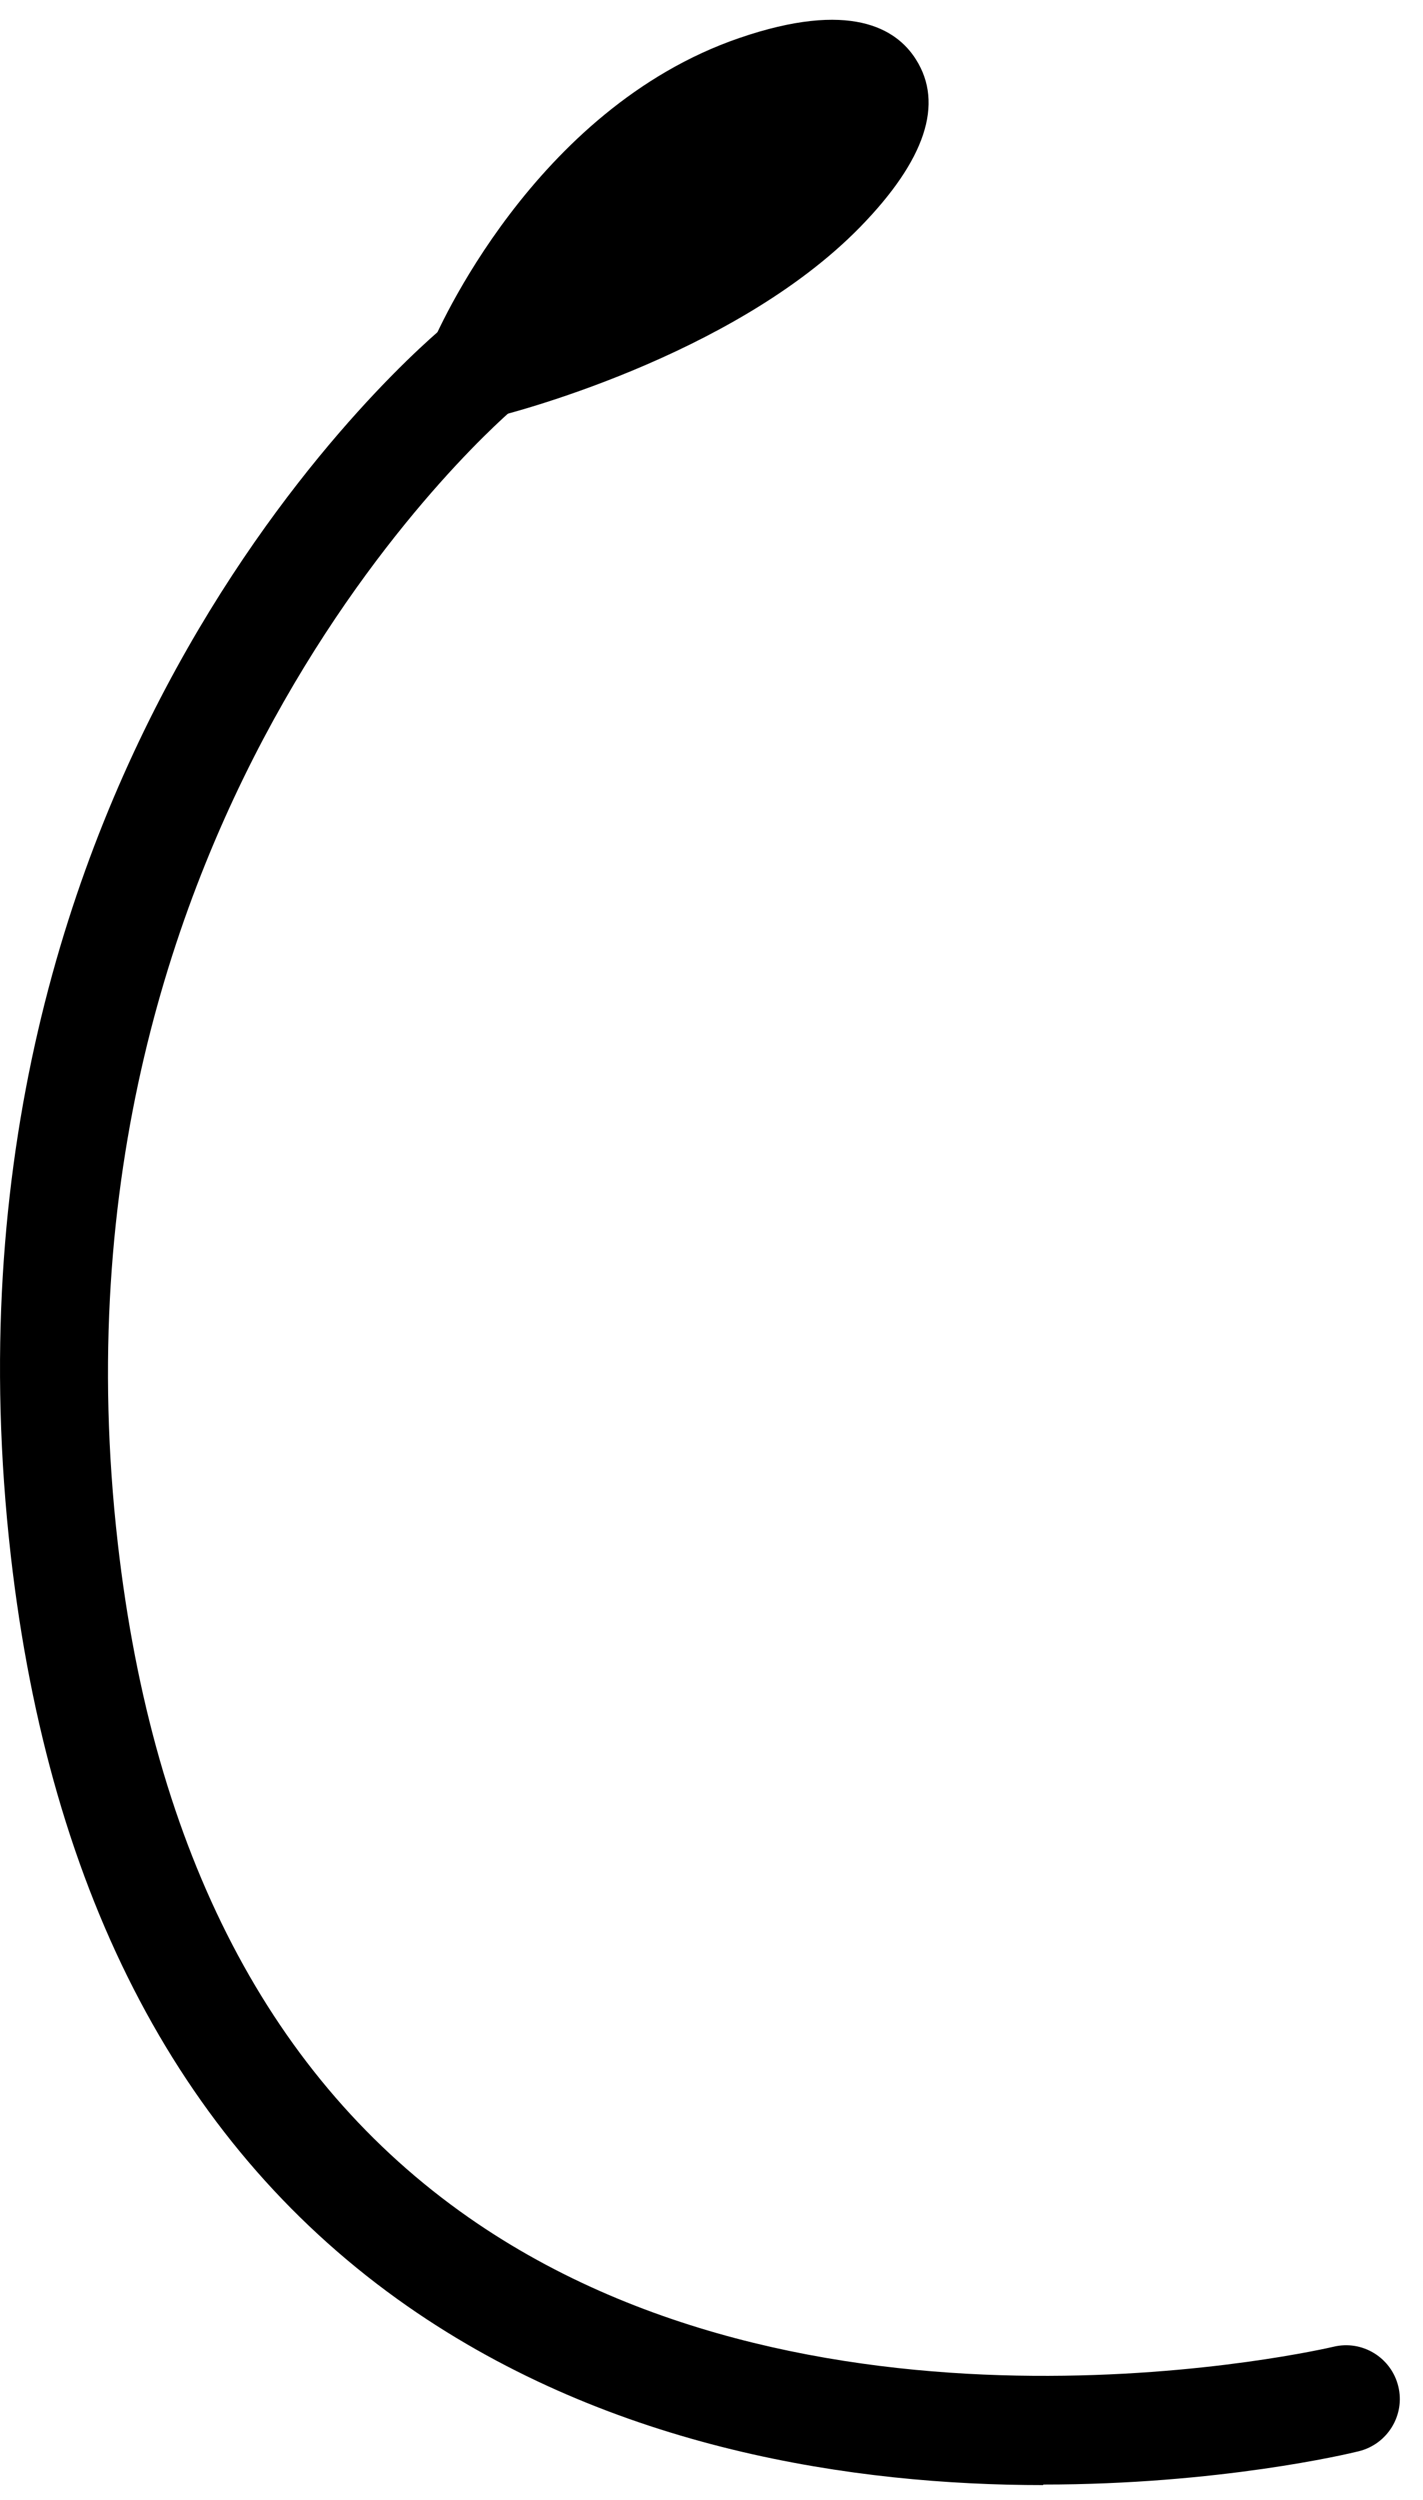 <svg width="37" height="65" viewBox="0 0 37 65" fill="none" xmlns="http://www.w3.org/2000/svg">
<path d="M27.123 64.6C31.682 64.6 35.043 63.807 35.33 63.734C36.078 63.55 36.541 62.794 36.357 62.045C36.174 61.297 35.418 60.834 34.669 61.018C34.537 61.047 21.442 64.123 12.186 57.656C7.048 54.067 3.98 48.173 3.063 40.128C0.89 21.073 13.295 10.672 13.419 10.569C14.014 10.077 14.102 9.197 13.618 8.602C13.133 8.007 12.252 7.912 11.65 8.404C11.085 8.859 -2.068 19.825 0.281 40.451C1.294 49.332 4.765 55.902 10.601 59.968C15.944 63.69 22.227 64.614 27.131 64.614L27.123 64.6Z" fill="black"/>
<path d="M12.524 9.483C12.524 9.483 14.844 3.963 19.681 2.304C22.918 1.189 23.762 2.473 21.369 4.917C18.286 8.074 12.524 9.483 12.524 9.483Z" fill="black"/>
<path d="M12.524 10.885C12.634 10.885 12.744 10.87 12.854 10.848C13.104 10.789 19.042 9.307 22.367 5.901C24.063 4.161 24.547 2.693 23.813 1.541C23.307 0.741 22.103 -0.001 19.218 0.99C13.86 2.833 11.335 8.705 11.232 8.954C11.027 9.439 11.115 10.004 11.46 10.408C11.731 10.723 12.12 10.899 12.524 10.899V10.885ZM20.84 3.412C20.716 3.567 20.561 3.743 20.363 3.941C19.123 5.218 17.361 6.187 15.79 6.87C16.833 5.585 18.279 4.264 20.136 3.625C20.407 3.53 20.642 3.464 20.84 3.412Z" fill="black"/>
</svg>
